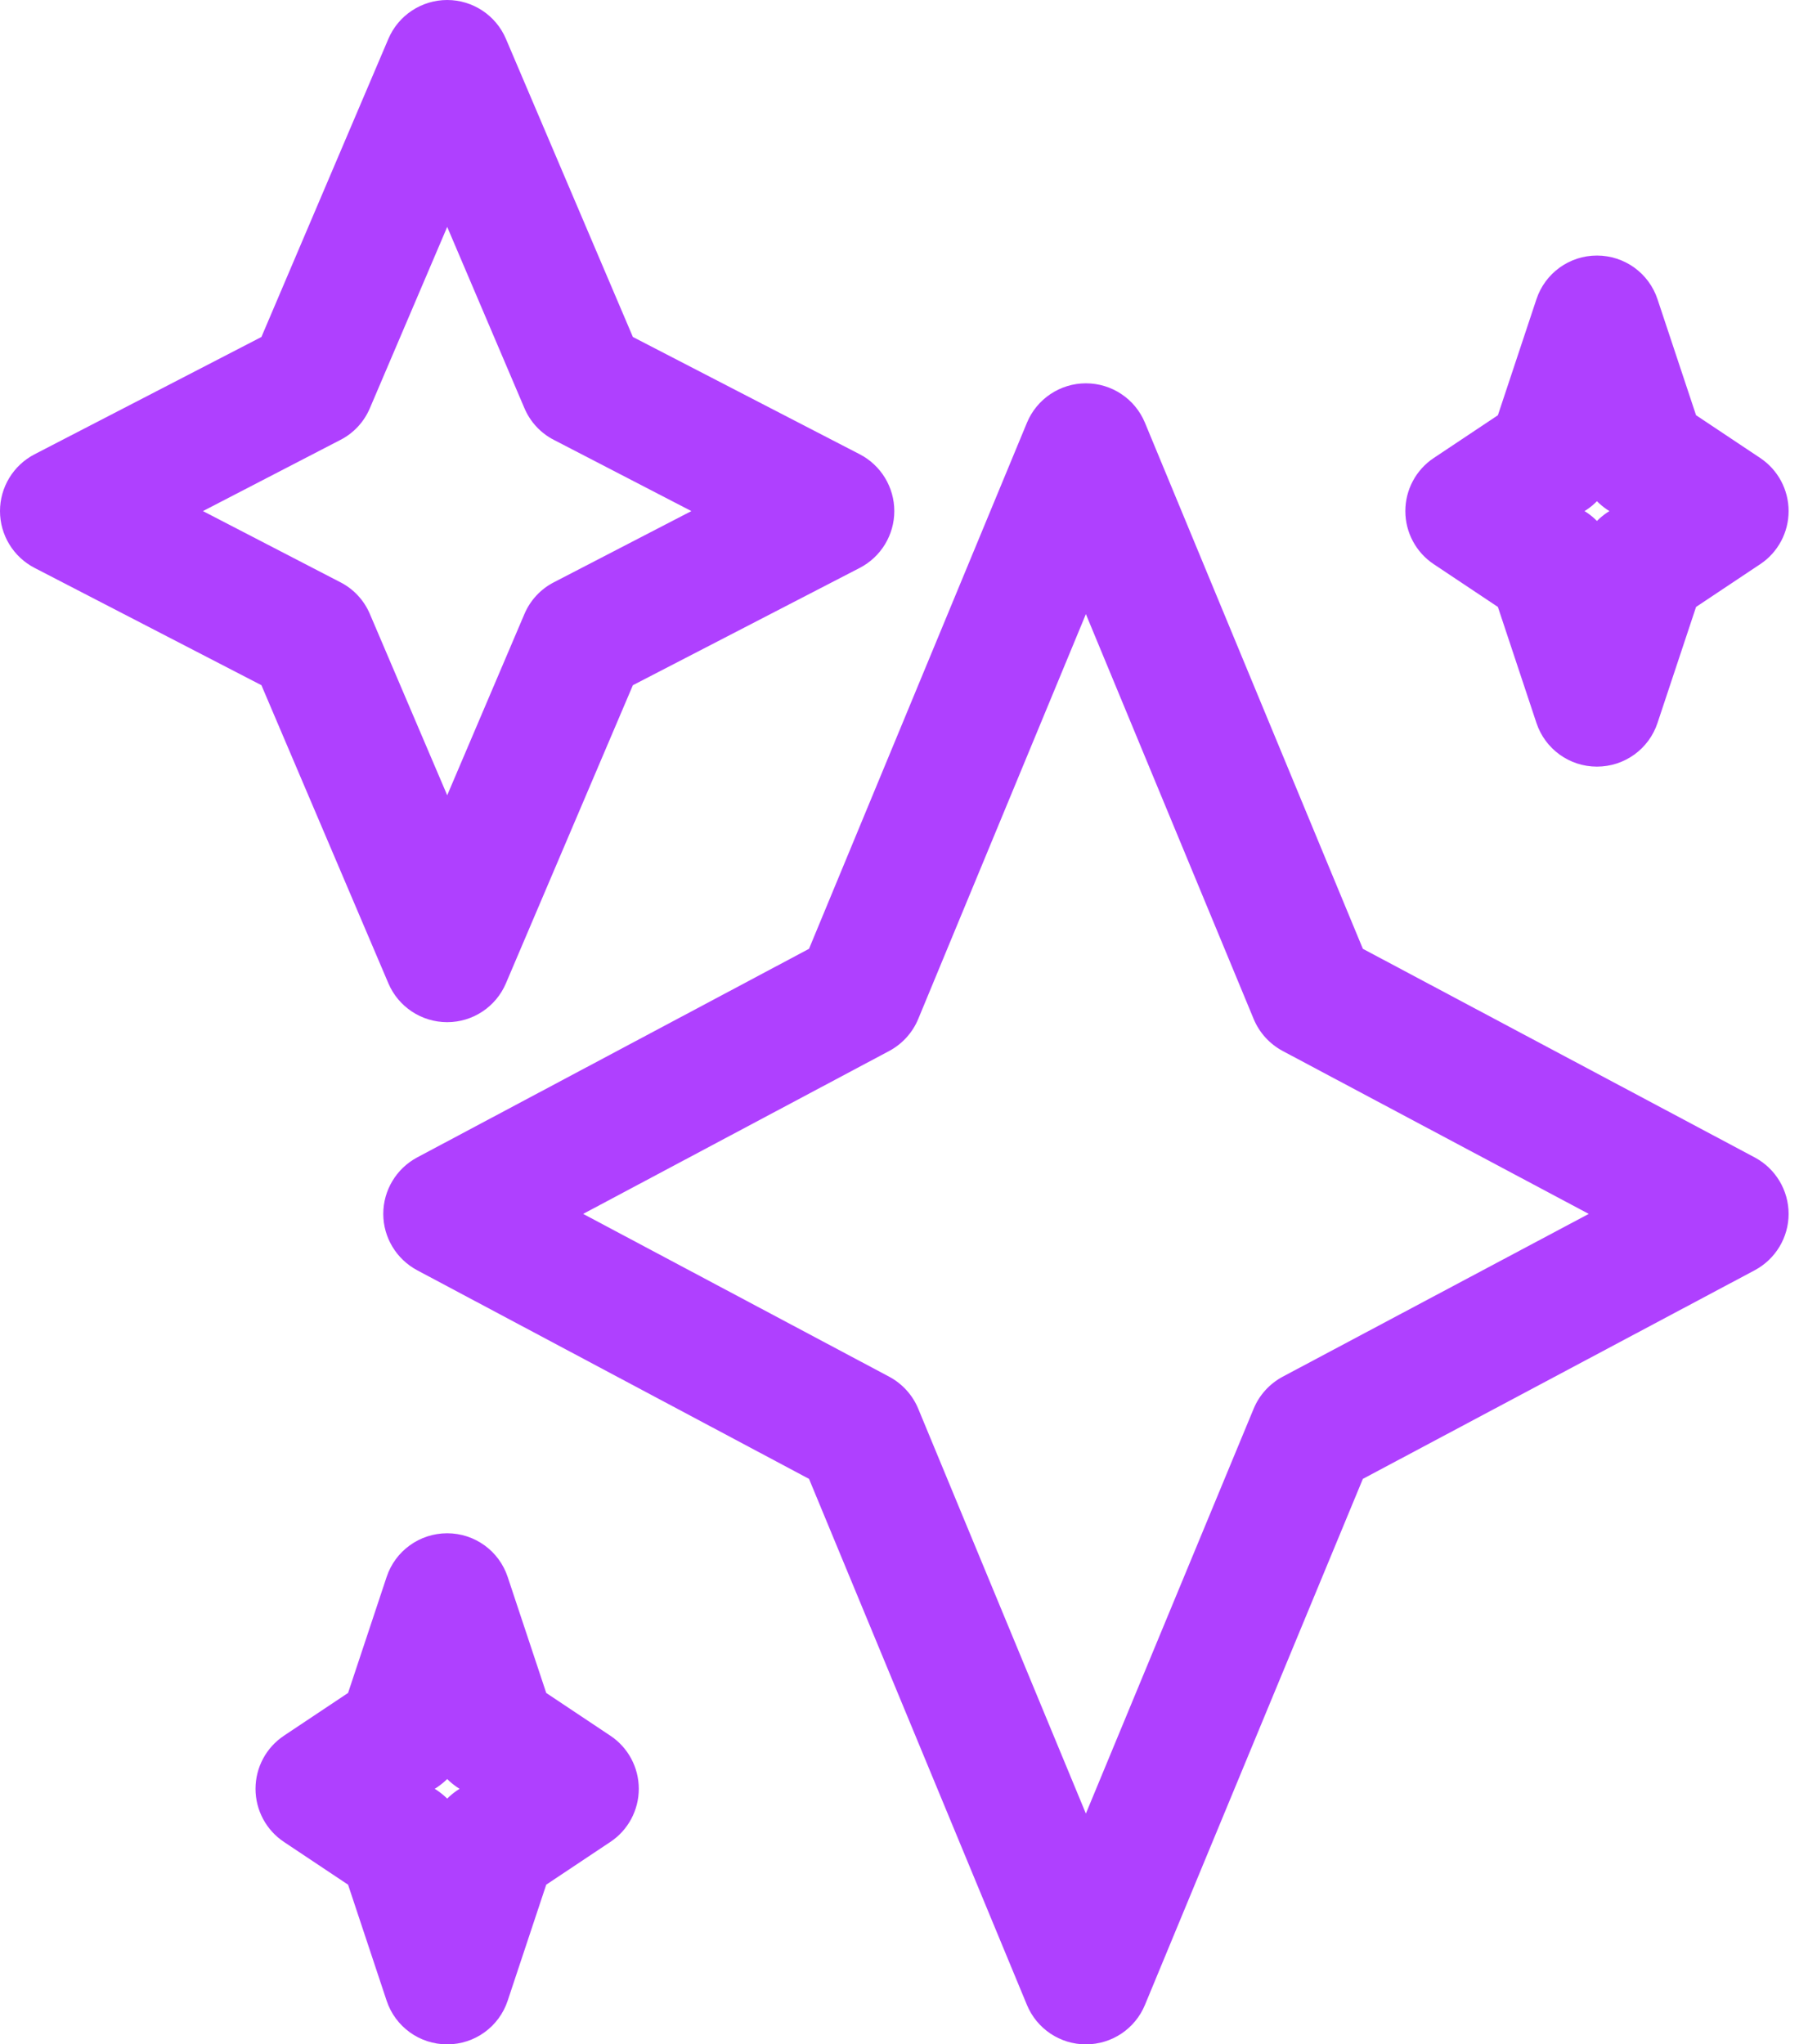 <svg width="16" height="18" viewBox="0 0 16 18" fill="none" xmlns="http://www.w3.org/2000/svg">
<path fill-rule="evenodd" clip-rule="evenodd" d="M9.562 3.375C9.79 3.375 9.995 3.512 10.082 3.722L12.001 8.354L15.452 10.191C15.635 10.289 15.75 10.48 15.75 10.688C15.75 10.895 15.635 11.086 15.452 11.184L12.001 13.021L10.082 17.653C9.995 17.863 9.79 18 9.562 18C9.335 18 9.13 17.863 9.043 17.653L7.124 13.021L3.673 11.184C3.49 11.086 3.375 10.895 3.375 10.688C3.375 10.48 3.49 10.289 3.673 10.191L7.124 8.354L9.043 3.722C9.13 3.512 9.335 3.375 9.562 3.375ZM9.562 5.407L8.086 8.971C8.036 9.092 7.946 9.191 7.831 9.253L5.135 10.688L7.831 12.122C7.946 12.184 8.036 12.283 8.086 12.404L9.562 15.968L11.039 12.404C11.089 12.283 11.179 12.184 11.294 12.122L13.99 10.688L11.294 9.253C11.179 9.191 11.089 9.092 11.039 8.971L9.562 5.407Z" fill="#AF40FF"/>
<path fill-rule="evenodd" clip-rule="evenodd" d="M3.938 0C4.163 0 4.367 0.135 4.455 0.342L5.573 2.967L7.571 4C7.758 4.097 7.875 4.29 7.875 4.5C7.875 4.71 7.758 4.903 7.571 5L5.573 6.033L4.455 8.658C4.367 8.865 4.163 9 3.938 9C3.712 9 3.508 8.865 3.42 8.658L2.302 6.033L0.304 5C0.117 4.903 0 4.71 0 4.5C0 4.29 0.117 4.097 0.304 4L2.302 2.967L3.42 0.342C3.508 0.135 3.712 0 3.938 0ZM3.938 1.998L3.257 3.594C3.206 3.714 3.115 3.813 2.998 3.873L1.787 4.5L2.998 5.127C3.115 5.187 3.206 5.286 3.257 5.406L3.938 7.002L4.618 5.406C4.669 5.286 4.76 5.187 4.877 5.127L6.088 4.5L4.877 3.873C4.76 3.813 4.669 3.714 4.618 3.594L3.938 1.998Z" fill="#AF40FF"/>
<path fill-rule="evenodd" clip-rule="evenodd" d="M14.062 2.25C14.305 2.25 14.52 2.405 14.596 2.636L14.935 3.656L15.499 4.032C15.656 4.136 15.75 4.312 15.75 4.5C15.75 4.688 15.656 4.864 15.499 4.968L14.935 5.344L14.596 6.364C14.52 6.595 14.305 6.75 14.062 6.75C13.82 6.75 13.605 6.595 13.529 6.364L13.19 5.344L12.626 4.968C12.469 4.864 12.375 4.688 12.375 4.5C12.375 4.312 12.469 4.136 12.626 4.032L13.19 3.656L13.529 2.636C13.605 2.405 13.82 2.25 14.062 2.25ZM14.062 4.413C14.036 4.44 14.007 4.464 13.975 4.486L13.953 4.5L13.975 4.514C14.007 4.536 14.036 4.56 14.062 4.587C14.089 4.56 14.118 4.536 14.15 4.514L14.172 4.5L14.15 4.486C14.118 4.464 14.089 4.44 14.062 4.413Z" fill="#AF40FF"/>
<path fill-rule="evenodd" clip-rule="evenodd" d="M3.938 13.5C4.18 13.5 4.395 13.655 4.471 13.886L4.81 14.906L5.374 15.282C5.531 15.386 5.625 15.562 5.625 15.75C5.625 15.938 5.531 16.114 5.374 16.218L4.81 16.594L4.471 17.614C4.395 17.845 4.18 18 3.938 18C3.695 18 3.48 17.845 3.404 17.614L3.065 16.594L2.501 16.218C2.344 16.114 2.25 15.938 2.25 15.75C2.25 15.562 2.344 15.386 2.501 15.282L3.065 14.906L3.404 13.886C3.48 13.655 3.695 13.5 3.938 13.5ZM3.938 15.664C3.911 15.69 3.882 15.714 3.85 15.736L3.828 15.75L3.85 15.764C3.882 15.786 3.911 15.81 3.938 15.836C3.964 15.81 3.993 15.786 4.025 15.764L4.047 15.75L4.025 15.736C3.993 15.714 3.964 15.69 3.938 15.664Z" fill="#AF40FF"/>
</svg>
